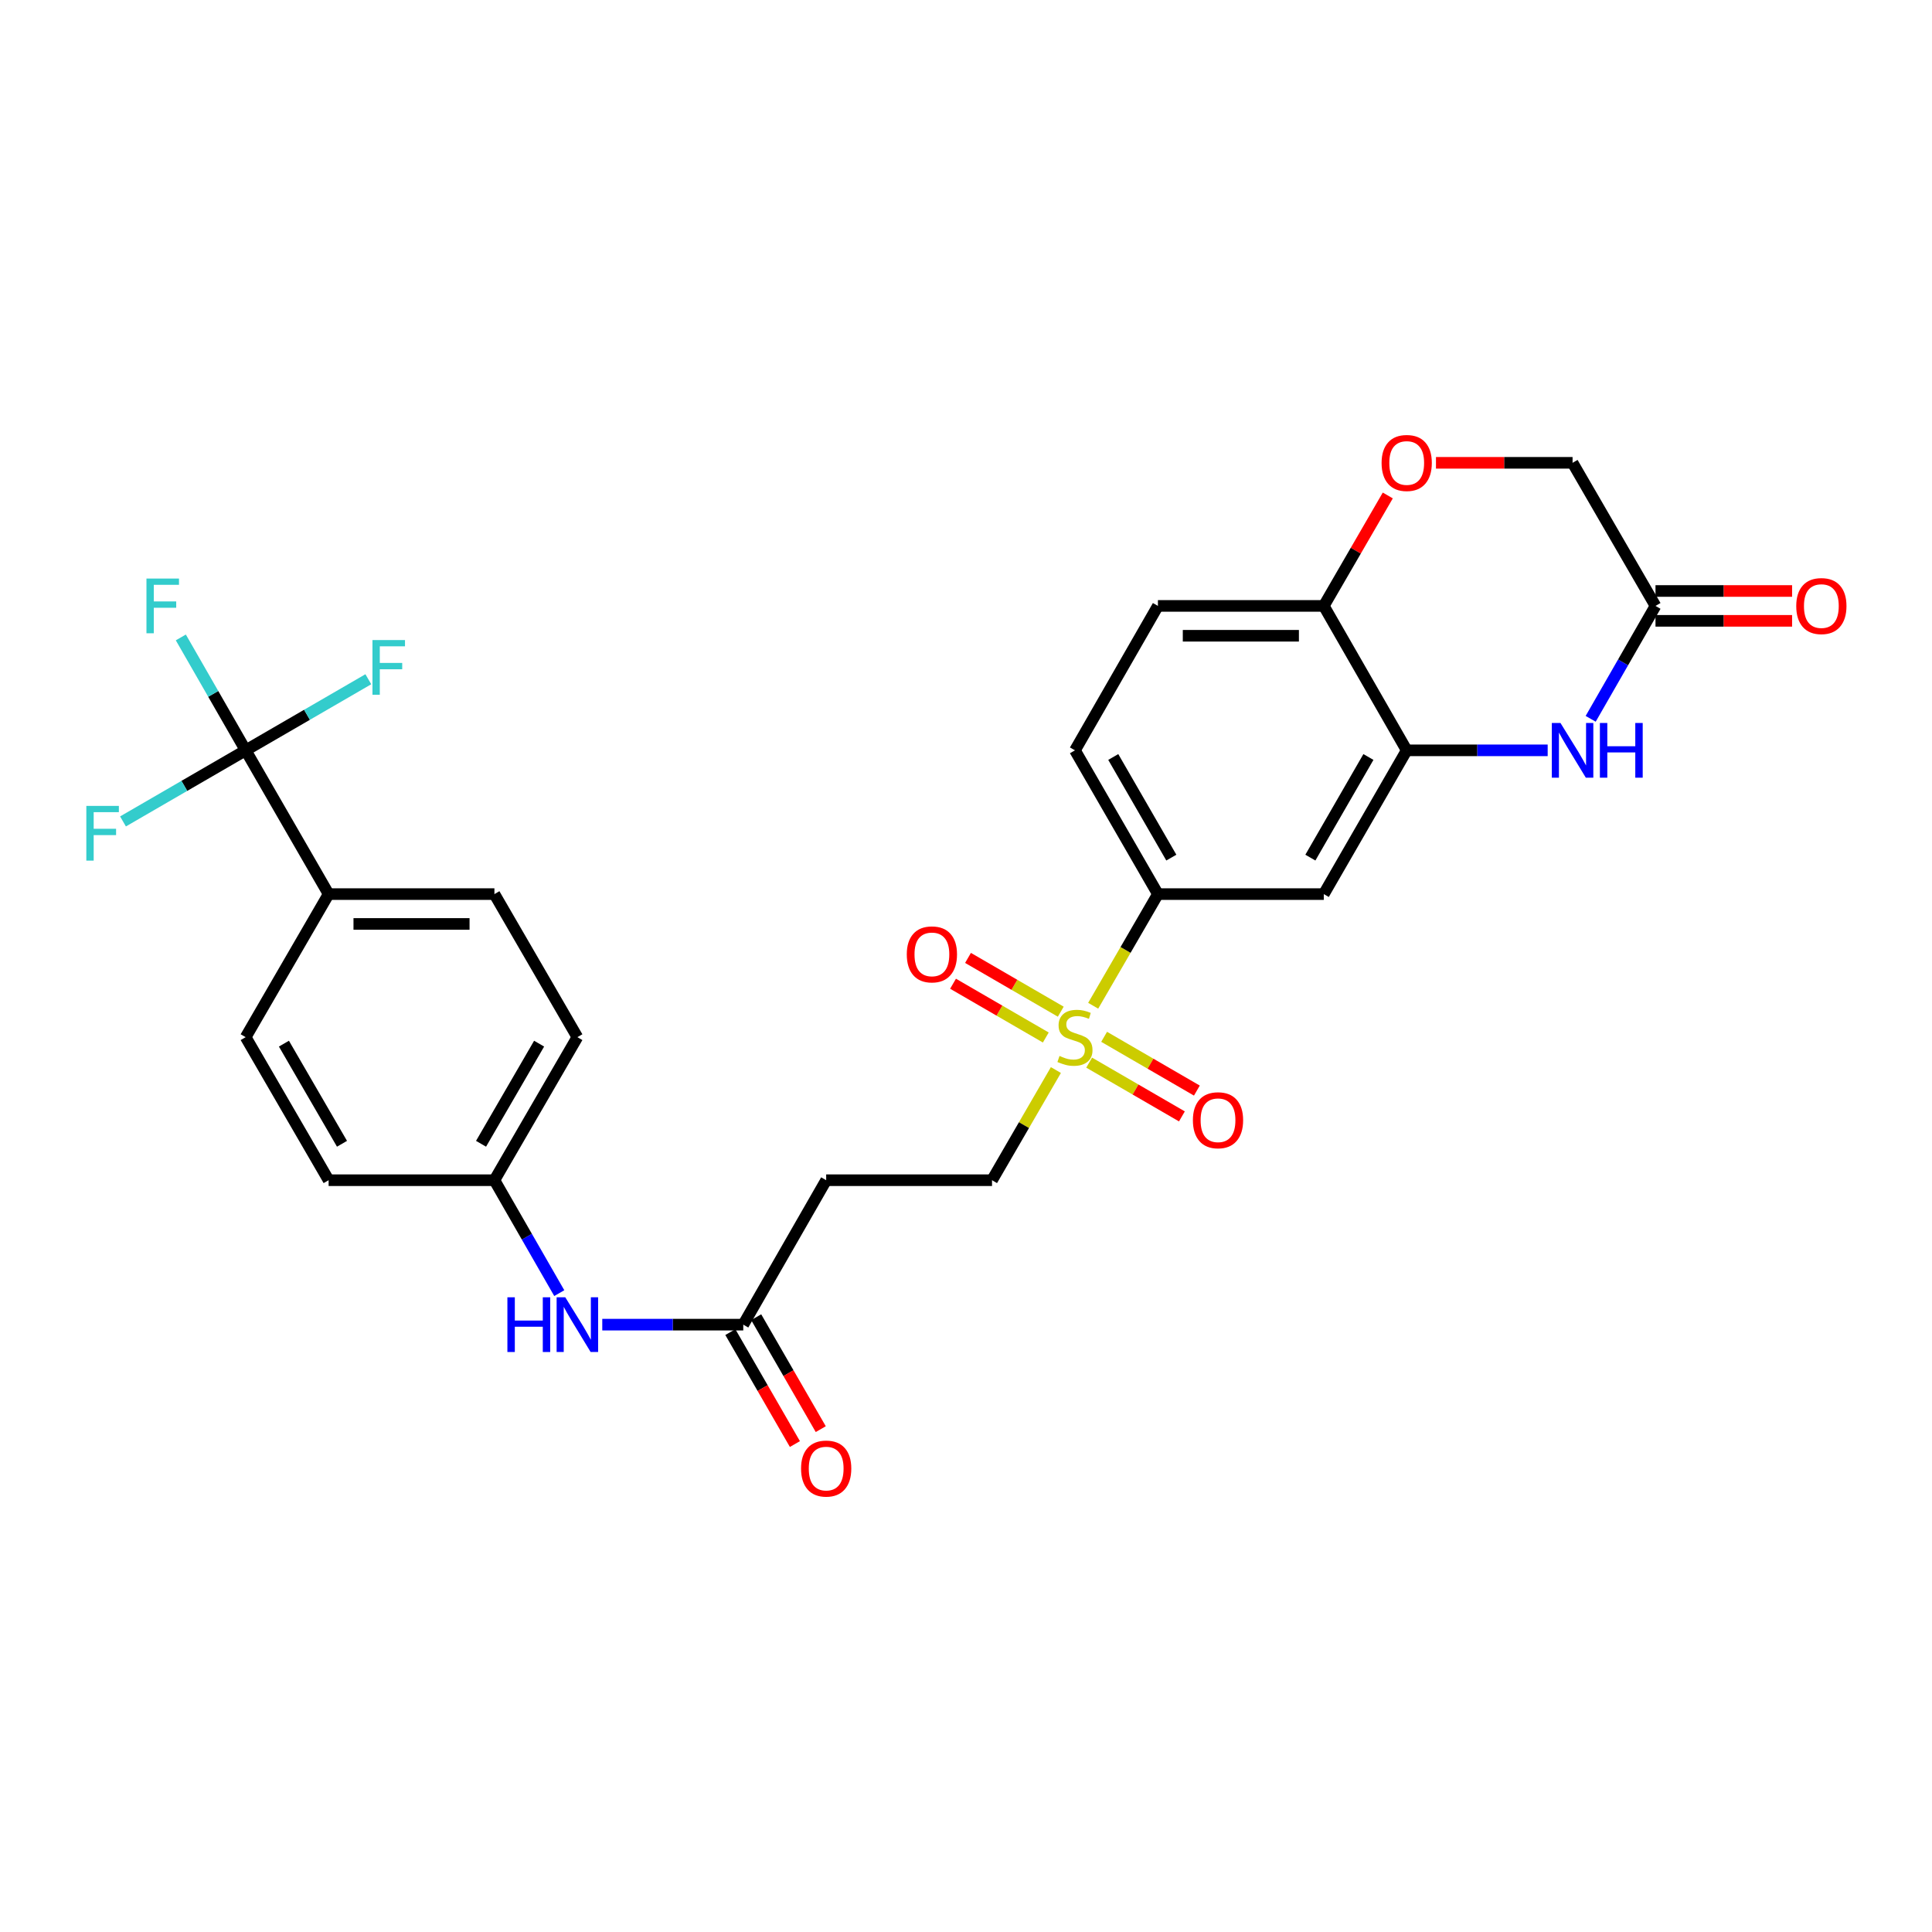 <?xml version='1.0' encoding='iso-8859-1'?>
<svg version='1.1' baseProfile='full'
              xmlns='http://www.w3.org/2000/svg'
                      xmlns:rdkit='http://www.rdkit.org/xml'
                      xmlns:xlink='http://www.w3.org/1999/xlink'
                  xml:space='preserve'
width='1000px' height='1000px' viewBox='0 0 1000 1000'>
<!-- END OF HEADER -->
<rect style='opacity:1.0;fill:#FFFFFF;stroke:none' width='1000' height='1000' x='0' y='0'> </rect>
<path class='bond-3' d='M 565.829,520.574 L 582.584,491.679' style='fill:none;fill-rule:evenodd;stroke:#CCCC00;stroke-width:6px;stroke-linecap:butt;stroke-linejoin:miter;stroke-opacity:1' />
<path class='bond-3' d='M 582.584,491.679 L 599.338,462.784' style='fill:none;fill-rule:evenodd;stroke:#000000;stroke-width:6px;stroke-linecap:butt;stroke-linejoin:miter;stroke-opacity:1' />
<path class='bond-9' d='M 546.532,553.853 L 530.001,582.364' style='fill:none;fill-rule:evenodd;stroke:#CCCC00;stroke-width:6px;stroke-linecap:butt;stroke-linejoin:miter;stroke-opacity:1' />
<path class='bond-9' d='M 530.001,582.364 L 513.471,610.875' style='fill:none;fill-rule:evenodd;stroke:#000000;stroke-width:6px;stroke-linecap:butt;stroke-linejoin:miter;stroke-opacity:1' />
<path class='bond-12' d='M 563.746,550.02 L 587.749,563.934' style='fill:none;fill-rule:evenodd;stroke:#CCCC00;stroke-width:6px;stroke-linecap:butt;stroke-linejoin:miter;stroke-opacity:1' />
<path class='bond-12' d='M 587.749,563.934 L 611.752,577.849' style='fill:none;fill-rule:evenodd;stroke:#FF0000;stroke-width:6px;stroke-linecap:butt;stroke-linejoin:miter;stroke-opacity:1' />
<path class='bond-12' d='M 571.494,536.655 L 595.497,550.569' style='fill:none;fill-rule:evenodd;stroke:#CCCC00;stroke-width:6px;stroke-linecap:butt;stroke-linejoin:miter;stroke-opacity:1' />
<path class='bond-12' d='M 595.497,550.569 L 619.5,564.484' style='fill:none;fill-rule:evenodd;stroke:#FF0000;stroke-width:6px;stroke-linecap:butt;stroke-linejoin:miter;stroke-opacity:1' />
<path class='bond-13' d='M 549.054,523.646 L 525.047,509.729' style='fill:none;fill-rule:evenodd;stroke:#CCCC00;stroke-width:6px;stroke-linecap:butt;stroke-linejoin:miter;stroke-opacity:1' />
<path class='bond-13' d='M 525.047,509.729 L 501.04,495.811' style='fill:none;fill-rule:evenodd;stroke:#FF0000;stroke-width:6px;stroke-linecap:butt;stroke-linejoin:miter;stroke-opacity:1' />
<path class='bond-13' d='M 541.306,537.011 L 517.299,523.094' style='fill:none;fill-rule:evenodd;stroke:#CCCC00;stroke-width:6px;stroke-linecap:butt;stroke-linejoin:miter;stroke-opacity:1' />
<path class='bond-13' d='M 517.299,523.094 L 493.292,509.176' style='fill:none;fill-rule:evenodd;stroke:#FF0000;stroke-width:6px;stroke-linecap:butt;stroke-linejoin:miter;stroke-opacity:1' />
<path class='bond-0' d='M 801.075,388.374 L 764.592,388.374' style='fill:none;fill-rule:evenodd;stroke:#0000FF;stroke-width:6px;stroke-linecap:butt;stroke-linejoin:miter;stroke-opacity:1' />
<path class='bond-0' d='M 764.592,388.374 L 728.11,388.374' style='fill:none;fill-rule:evenodd;stroke:#000000;stroke-width:6px;stroke-linecap:butt;stroke-linejoin:miter;stroke-opacity:1' />
<path class='bond-5' d='M 823.328,372.059 L 840.105,342.839' style='fill:none;fill-rule:evenodd;stroke:#0000FF;stroke-width:6px;stroke-linecap:butt;stroke-linejoin:miter;stroke-opacity:1' />
<path class='bond-5' d='M 840.105,342.839 L 856.882,313.62' style='fill:none;fill-rule:evenodd;stroke:#000000;stroke-width:6px;stroke-linecap:butt;stroke-linejoin:miter;stroke-opacity:1' />
<path class='bond-1' d='M 127.155,388.374 L 170.094,462.784' style='fill:none;fill-rule:evenodd;stroke:#000000;stroke-width:6px;stroke-linecap:butt;stroke-linejoin:miter;stroke-opacity:1' />
<path class='bond-20' d='M 127.155,388.374 L 158.9,369.973' style='fill:none;fill-rule:evenodd;stroke:#000000;stroke-width:6px;stroke-linecap:butt;stroke-linejoin:miter;stroke-opacity:1' />
<path class='bond-20' d='M 158.9,369.973 L 190.645,351.573' style='fill:none;fill-rule:evenodd;stroke:#33CCCC;stroke-width:6px;stroke-linecap:butt;stroke-linejoin:miter;stroke-opacity:1' />
<path class='bond-21' d='M 127.155,388.374 L 95.41,406.774' style='fill:none;fill-rule:evenodd;stroke:#000000;stroke-width:6px;stroke-linecap:butt;stroke-linejoin:miter;stroke-opacity:1' />
<path class='bond-21' d='M 95.41,406.774 L 63.665,425.174' style='fill:none;fill-rule:evenodd;stroke:#33CCCC;stroke-width:6px;stroke-linecap:butt;stroke-linejoin:miter;stroke-opacity:1' />
<path class='bond-22' d='M 127.155,388.374 L 110.375,359.154' style='fill:none;fill-rule:evenodd;stroke:#000000;stroke-width:6px;stroke-linecap:butt;stroke-linejoin:miter;stroke-opacity:1' />
<path class='bond-22' d='M 110.375,359.154 L 93.595,329.935' style='fill:none;fill-rule:evenodd;stroke:#33CCCC;stroke-width:6px;stroke-linecap:butt;stroke-linejoin:miter;stroke-opacity:1' />
<path class='bond-2' d='M 728.11,388.374 L 685.189,462.784' style='fill:none;fill-rule:evenodd;stroke:#000000;stroke-width:6px;stroke-linecap:butt;stroke-linejoin:miter;stroke-opacity:1' />
<path class='bond-2' d='M 708.29,391.816 L 678.245,443.903' style='fill:none;fill-rule:evenodd;stroke:#000000;stroke-width:6px;stroke-linecap:butt;stroke-linejoin:miter;stroke-opacity:1' />
<path class='bond-28' d='M 728.11,388.374 L 685.189,313.62' style='fill:none;fill-rule:evenodd;stroke:#000000;stroke-width:6px;stroke-linecap:butt;stroke-linejoin:miter;stroke-opacity:1' />
<path class='bond-4' d='M 599.338,462.784 L 685.189,462.784' style='fill:none;fill-rule:evenodd;stroke:#000000;stroke-width:6px;stroke-linecap:butt;stroke-linejoin:miter;stroke-opacity:1' />
<path class='bond-15' d='M 599.338,462.784 L 556.4,388.374' style='fill:none;fill-rule:evenodd;stroke:#000000;stroke-width:6px;stroke-linecap:butt;stroke-linejoin:miter;stroke-opacity:1' />
<path class='bond-15' d='M 606.278,443.901 L 576.221,391.814' style='fill:none;fill-rule:evenodd;stroke:#000000;stroke-width:6px;stroke-linecap:butt;stroke-linejoin:miter;stroke-opacity:1' />
<path class='bond-16' d='M 856.882,321.344 L 892.234,321.344' style='fill:none;fill-rule:evenodd;stroke:#000000;stroke-width:6px;stroke-linecap:butt;stroke-linejoin:miter;stroke-opacity:1' />
<path class='bond-16' d='M 892.234,321.344 L 927.586,321.344' style='fill:none;fill-rule:evenodd;stroke:#FF0000;stroke-width:6px;stroke-linecap:butt;stroke-linejoin:miter;stroke-opacity:1' />
<path class='bond-16' d='M 856.882,305.896 L 892.234,305.896' style='fill:none;fill-rule:evenodd;stroke:#000000;stroke-width:6px;stroke-linecap:butt;stroke-linejoin:miter;stroke-opacity:1' />
<path class='bond-16' d='M 892.234,305.896 L 927.586,305.896' style='fill:none;fill-rule:evenodd;stroke:#FF0000;stroke-width:6px;stroke-linecap:butt;stroke-linejoin:miter;stroke-opacity:1' />
<path class='bond-29' d='M 856.882,313.62 L 813.961,239.553' style='fill:none;fill-rule:evenodd;stroke:#000000;stroke-width:6px;stroke-linecap:butt;stroke-linejoin:miter;stroke-opacity:1' />
<path class='bond-6' d='M 718.317,256.453 L 701.753,285.037' style='fill:none;fill-rule:evenodd;stroke:#FF0000;stroke-width:6px;stroke-linecap:butt;stroke-linejoin:miter;stroke-opacity:1' />
<path class='bond-6' d='M 701.753,285.037 L 685.189,313.62' style='fill:none;fill-rule:evenodd;stroke:#000000;stroke-width:6px;stroke-linecap:butt;stroke-linejoin:miter;stroke-opacity:1' />
<path class='bond-18' d='M 743.256,239.553 L 778.609,239.553' style='fill:none;fill-rule:evenodd;stroke:#FF0000;stroke-width:6px;stroke-linecap:butt;stroke-linejoin:miter;stroke-opacity:1' />
<path class='bond-18' d='M 778.609,239.553 L 813.961,239.553' style='fill:none;fill-rule:evenodd;stroke:#000000;stroke-width:6px;stroke-linecap:butt;stroke-linejoin:miter;stroke-opacity:1' />
<path class='bond-7' d='M 384.716,685.637 L 427.628,610.875' style='fill:none;fill-rule:evenodd;stroke:#000000;stroke-width:6px;stroke-linecap:butt;stroke-linejoin:miter;stroke-opacity:1' />
<path class='bond-14' d='M 384.716,685.637 L 348.225,685.637' style='fill:none;fill-rule:evenodd;stroke:#000000;stroke-width:6px;stroke-linecap:butt;stroke-linejoin:miter;stroke-opacity:1' />
<path class='bond-14' d='M 348.225,685.637 L 311.735,685.637' style='fill:none;fill-rule:evenodd;stroke:#0000FF;stroke-width:6px;stroke-linecap:butt;stroke-linejoin:miter;stroke-opacity:1' />
<path class='bond-17' d='M 378.025,689.496 L 394.733,718.467' style='fill:none;fill-rule:evenodd;stroke:#000000;stroke-width:6px;stroke-linecap:butt;stroke-linejoin:miter;stroke-opacity:1' />
<path class='bond-17' d='M 394.733,718.467 L 411.44,747.438' style='fill:none;fill-rule:evenodd;stroke:#FF0000;stroke-width:6px;stroke-linecap:butt;stroke-linejoin:miter;stroke-opacity:1' />
<path class='bond-17' d='M 391.407,681.778 L 408.115,710.749' style='fill:none;fill-rule:evenodd;stroke:#000000;stroke-width:6px;stroke-linecap:butt;stroke-linejoin:miter;stroke-opacity:1' />
<path class='bond-17' d='M 408.115,710.749 L 424.823,739.721' style='fill:none;fill-rule:evenodd;stroke:#FF0000;stroke-width:6px;stroke-linecap:butt;stroke-linejoin:miter;stroke-opacity:1' />
<path class='bond-8' d='M 685.189,313.62 L 599.338,313.62' style='fill:none;fill-rule:evenodd;stroke:#000000;stroke-width:6px;stroke-linecap:butt;stroke-linejoin:miter;stroke-opacity:1' />
<path class='bond-8' d='M 672.312,329.069 L 612.216,329.069' style='fill:none;fill-rule:evenodd;stroke:#000000;stroke-width:6px;stroke-linecap:butt;stroke-linejoin:miter;stroke-opacity:1' />
<path class='bond-10' d='M 513.471,610.875 L 427.628,610.875' style='fill:none;fill-rule:evenodd;stroke:#000000;stroke-width:6px;stroke-linecap:butt;stroke-linejoin:miter;stroke-opacity:1' />
<path class='bond-11' d='M 170.094,462.784 L 255.91,462.784' style='fill:none;fill-rule:evenodd;stroke:#000000;stroke-width:6px;stroke-linecap:butt;stroke-linejoin:miter;stroke-opacity:1' />
<path class='bond-11' d='M 182.966,478.232 L 243.038,478.232' style='fill:none;fill-rule:evenodd;stroke:#000000;stroke-width:6px;stroke-linecap:butt;stroke-linejoin:miter;stroke-opacity:1' />
<path class='bond-30' d='M 170.094,462.784 L 127.155,536.834' style='fill:none;fill-rule:evenodd;stroke:#000000;stroke-width:6px;stroke-linecap:butt;stroke-linejoin:miter;stroke-opacity:1' />
<path class='bond-25' d='M 289.478,669.321 L 272.694,640.098' style='fill:none;fill-rule:evenodd;stroke:#0000FF;stroke-width:6px;stroke-linecap:butt;stroke-linejoin:miter;stroke-opacity:1' />
<path class='bond-25' d='M 272.694,640.098 L 255.91,610.875' style='fill:none;fill-rule:evenodd;stroke:#000000;stroke-width:6px;stroke-linecap:butt;stroke-linejoin:miter;stroke-opacity:1' />
<path class='bond-19' d='M 556.4,388.374 L 599.338,313.62' style='fill:none;fill-rule:evenodd;stroke:#000000;stroke-width:6px;stroke-linecap:butt;stroke-linejoin:miter;stroke-opacity:1' />
<path class='bond-23' d='M 255.91,462.784 L 298.848,536.834' style='fill:none;fill-rule:evenodd;stroke:#000000;stroke-width:6px;stroke-linecap:butt;stroke-linejoin:miter;stroke-opacity:1' />
<path class='bond-24' d='M 127.155,536.834 L 170.094,610.875' style='fill:none;fill-rule:evenodd;stroke:#000000;stroke-width:6px;stroke-linecap:butt;stroke-linejoin:miter;stroke-opacity:1' />
<path class='bond-24' d='M 146.96,540.19 L 177.017,592.019' style='fill:none;fill-rule:evenodd;stroke:#000000;stroke-width:6px;stroke-linecap:butt;stroke-linejoin:miter;stroke-opacity:1' />
<path class='bond-26' d='M 255.91,610.875 L 170.094,610.875' style='fill:none;fill-rule:evenodd;stroke:#000000;stroke-width:6px;stroke-linecap:butt;stroke-linejoin:miter;stroke-opacity:1' />
<path class='bond-27' d='M 255.91,610.875 L 298.848,536.834' style='fill:none;fill-rule:evenodd;stroke:#000000;stroke-width:6px;stroke-linecap:butt;stroke-linejoin:miter;stroke-opacity:1' />
<path class='bond-27' d='M 248.987,592.019 L 279.044,540.19' style='fill:none;fill-rule:evenodd;stroke:#000000;stroke-width:6px;stroke-linecap:butt;stroke-linejoin:miter;stroke-opacity:1' />
<path  class='atom-0' d='M 548.4 546.554
Q 548.72 546.674, 550.04 547.234
Q 551.36 547.794, 552.8 548.154
Q 554.28 548.474, 555.72 548.474
Q 558.4 548.474, 559.96 547.194
Q 561.52 545.874, 561.52 543.594
Q 561.52 542.034, 560.72 541.074
Q 559.96 540.114, 558.76 539.594
Q 557.56 539.074, 555.56 538.474
Q 553.04 537.714, 551.52 536.994
Q 550.04 536.274, 548.96 534.754
Q 547.92 533.234, 547.92 530.674
Q 547.92 527.114, 550.32 524.914
Q 552.76 522.714, 557.56 522.714
Q 560.84 522.714, 564.56 524.274
L 563.64 527.354
Q 560.24 525.954, 557.68 525.954
Q 554.92 525.954, 553.4 527.114
Q 551.88 528.234, 551.92 530.194
Q 551.92 531.714, 552.68 532.634
Q 553.48 533.554, 554.6 534.074
Q 555.76 534.594, 557.68 535.194
Q 560.24 535.994, 561.76 536.794
Q 563.28 537.594, 564.36 539.234
Q 565.48 540.834, 565.48 543.594
Q 565.48 547.514, 562.84 549.634
Q 560.24 551.714, 555.88 551.714
Q 553.36 551.714, 551.44 551.154
Q 549.56 550.634, 547.32 549.714
L 548.4 546.554
' fill='#CCCC00'/>
<path  class='atom-1' d='M 807.701 374.214
L 816.981 389.214
Q 817.901 390.694, 819.381 393.374
Q 820.861 396.054, 820.941 396.214
L 820.941 374.214
L 824.701 374.214
L 824.701 402.534
L 820.821 402.534
L 810.861 386.134
Q 809.701 384.214, 808.461 382.014
Q 807.261 379.814, 806.901 379.134
L 806.901 402.534
L 803.221 402.534
L 803.221 374.214
L 807.701 374.214
' fill='#0000FF'/>
<path  class='atom-1' d='M 828.101 374.214
L 831.941 374.214
L 831.941 386.254
L 846.421 386.254
L 846.421 374.214
L 850.261 374.214
L 850.261 402.534
L 846.421 402.534
L 846.421 389.454
L 831.941 389.454
L 831.941 402.534
L 828.101 402.534
L 828.101 374.214
' fill='#0000FF'/>
<path  class='atom-7' d='M 715.11 239.633
Q 715.11 232.833, 718.47 229.033
Q 721.83 225.233, 728.11 225.233
Q 734.39 225.233, 737.75 229.033
Q 741.11 232.833, 741.11 239.633
Q 741.11 246.513, 737.71 250.433
Q 734.31 254.313, 728.11 254.313
Q 721.87 254.313, 718.47 250.433
Q 715.11 246.553, 715.11 239.633
M 728.11 251.113
Q 732.43 251.113, 734.75 248.233
Q 737.11 245.313, 737.11 239.633
Q 737.11 234.073, 734.75 231.273
Q 732.43 228.433, 728.11 228.433
Q 723.79 228.433, 721.43 231.233
Q 719.11 234.033, 719.11 239.633
Q 719.11 245.353, 721.43 248.233
Q 723.79 251.113, 728.11 251.113
' fill='#FF0000'/>
<path  class='atom-13' d='M 617.441 579.835
Q 617.441 573.035, 620.801 569.235
Q 624.161 565.435, 630.441 565.435
Q 636.721 565.435, 640.081 569.235
Q 643.441 573.035, 643.441 579.835
Q 643.441 586.715, 640.041 590.635
Q 636.641 594.515, 630.441 594.515
Q 624.201 594.515, 620.801 590.635
Q 617.441 586.755, 617.441 579.835
M 630.441 591.315
Q 634.761 591.315, 637.081 588.435
Q 639.441 585.515, 639.441 579.835
Q 639.441 574.275, 637.081 571.475
Q 634.761 568.635, 630.441 568.635
Q 626.121 568.635, 623.761 571.435
Q 621.441 574.235, 621.441 579.835
Q 621.441 585.555, 623.761 588.435
Q 626.121 591.315, 630.441 591.315
' fill='#FF0000'/>
<path  class='atom-14' d='M 469.35 493.984
Q 469.35 487.184, 472.71 483.384
Q 476.07 479.584, 482.35 479.584
Q 488.63 479.584, 491.99 483.384
Q 495.35 487.184, 495.35 493.984
Q 495.35 500.864, 491.95 504.784
Q 488.55 508.664, 482.35 508.664
Q 476.11 508.664, 472.71 504.784
Q 469.35 500.904, 469.35 493.984
M 482.35 505.464
Q 486.67 505.464, 488.99 502.584
Q 491.35 499.664, 491.35 493.984
Q 491.35 488.424, 488.99 485.624
Q 486.67 482.784, 482.35 482.784
Q 478.03 482.784, 475.67 485.584
Q 473.35 488.384, 473.35 493.984
Q 473.35 499.704, 475.67 502.584
Q 478.03 505.464, 482.35 505.464
' fill='#FF0000'/>
<path  class='atom-15' d='M 262.628 671.477
L 266.468 671.477
L 266.468 683.517
L 280.948 683.517
L 280.948 671.477
L 284.788 671.477
L 284.788 699.797
L 280.948 699.797
L 280.948 686.717
L 266.468 686.717
L 266.468 699.797
L 262.628 699.797
L 262.628 671.477
' fill='#0000FF'/>
<path  class='atom-15' d='M 292.588 671.477
L 301.868 686.477
Q 302.788 687.957, 304.268 690.637
Q 305.748 693.317, 305.828 693.477
L 305.828 671.477
L 309.588 671.477
L 309.588 699.797
L 305.708 699.797
L 295.748 683.397
Q 294.588 681.477, 293.348 679.277
Q 292.148 677.077, 291.788 676.397
L 291.788 699.797
L 288.108 699.797
L 288.108 671.477
L 292.588 671.477
' fill='#0000FF'/>
<path  class='atom-17' d='M 929.733 313.7
Q 929.733 306.9, 933.093 303.1
Q 936.453 299.3, 942.733 299.3
Q 949.013 299.3, 952.373 303.1
Q 955.733 306.9, 955.733 313.7
Q 955.733 320.58, 952.333 324.5
Q 948.933 328.38, 942.733 328.38
Q 936.493 328.38, 933.093 324.5
Q 929.733 320.62, 929.733 313.7
M 942.733 325.18
Q 947.053 325.18, 949.373 322.3
Q 951.733 319.38, 951.733 313.7
Q 951.733 308.14, 949.373 305.34
Q 947.053 302.5, 942.733 302.5
Q 938.413 302.5, 936.053 305.3
Q 933.733 308.1, 933.733 313.7
Q 933.733 319.42, 936.053 322.3
Q 938.413 325.18, 942.733 325.18
' fill='#FF0000'/>
<path  class='atom-18' d='M 414.628 760.127
Q 414.628 753.327, 417.988 749.527
Q 421.348 745.727, 427.628 745.727
Q 433.908 745.727, 437.268 749.527
Q 440.628 753.327, 440.628 760.127
Q 440.628 767.007, 437.228 770.927
Q 433.828 774.807, 427.628 774.807
Q 421.388 774.807, 417.988 770.927
Q 414.628 767.047, 414.628 760.127
M 427.628 771.607
Q 431.948 771.607, 434.268 768.727
Q 436.628 765.807, 436.628 760.127
Q 436.628 754.567, 434.268 751.767
Q 431.948 748.927, 427.628 748.927
Q 423.308 748.927, 420.948 751.727
Q 418.628 754.527, 418.628 760.127
Q 418.628 765.847, 420.948 768.727
Q 423.308 771.607, 427.628 771.607
' fill='#FF0000'/>
<path  class='atom-21' d='M 192.785 331.293
L 209.625 331.293
L 209.625 334.533
L 196.585 334.533
L 196.585 343.133
L 208.185 343.133
L 208.185 346.413
L 196.585 346.413
L 196.585 359.613
L 192.785 359.613
L 192.785 331.293
' fill='#33CCCC'/>
<path  class='atom-22' d='M 44.686 417.135
L 61.526 417.135
L 61.526 420.375
L 48.486 420.375
L 48.486 428.975
L 60.086 428.975
L 60.086 432.255
L 48.486 432.255
L 48.486 445.455
L 44.686 445.455
L 44.686 417.135
' fill='#33CCCC'/>
<path  class='atom-23' d='M 75.806 299.46
L 92.646 299.46
L 92.646 302.7
L 79.606 302.7
L 79.606 311.3
L 91.206 311.3
L 91.206 314.58
L 79.606 314.58
L 79.606 327.78
L 75.806 327.78
L 75.806 299.46
' fill='#33CCCC'/>
</svg>
